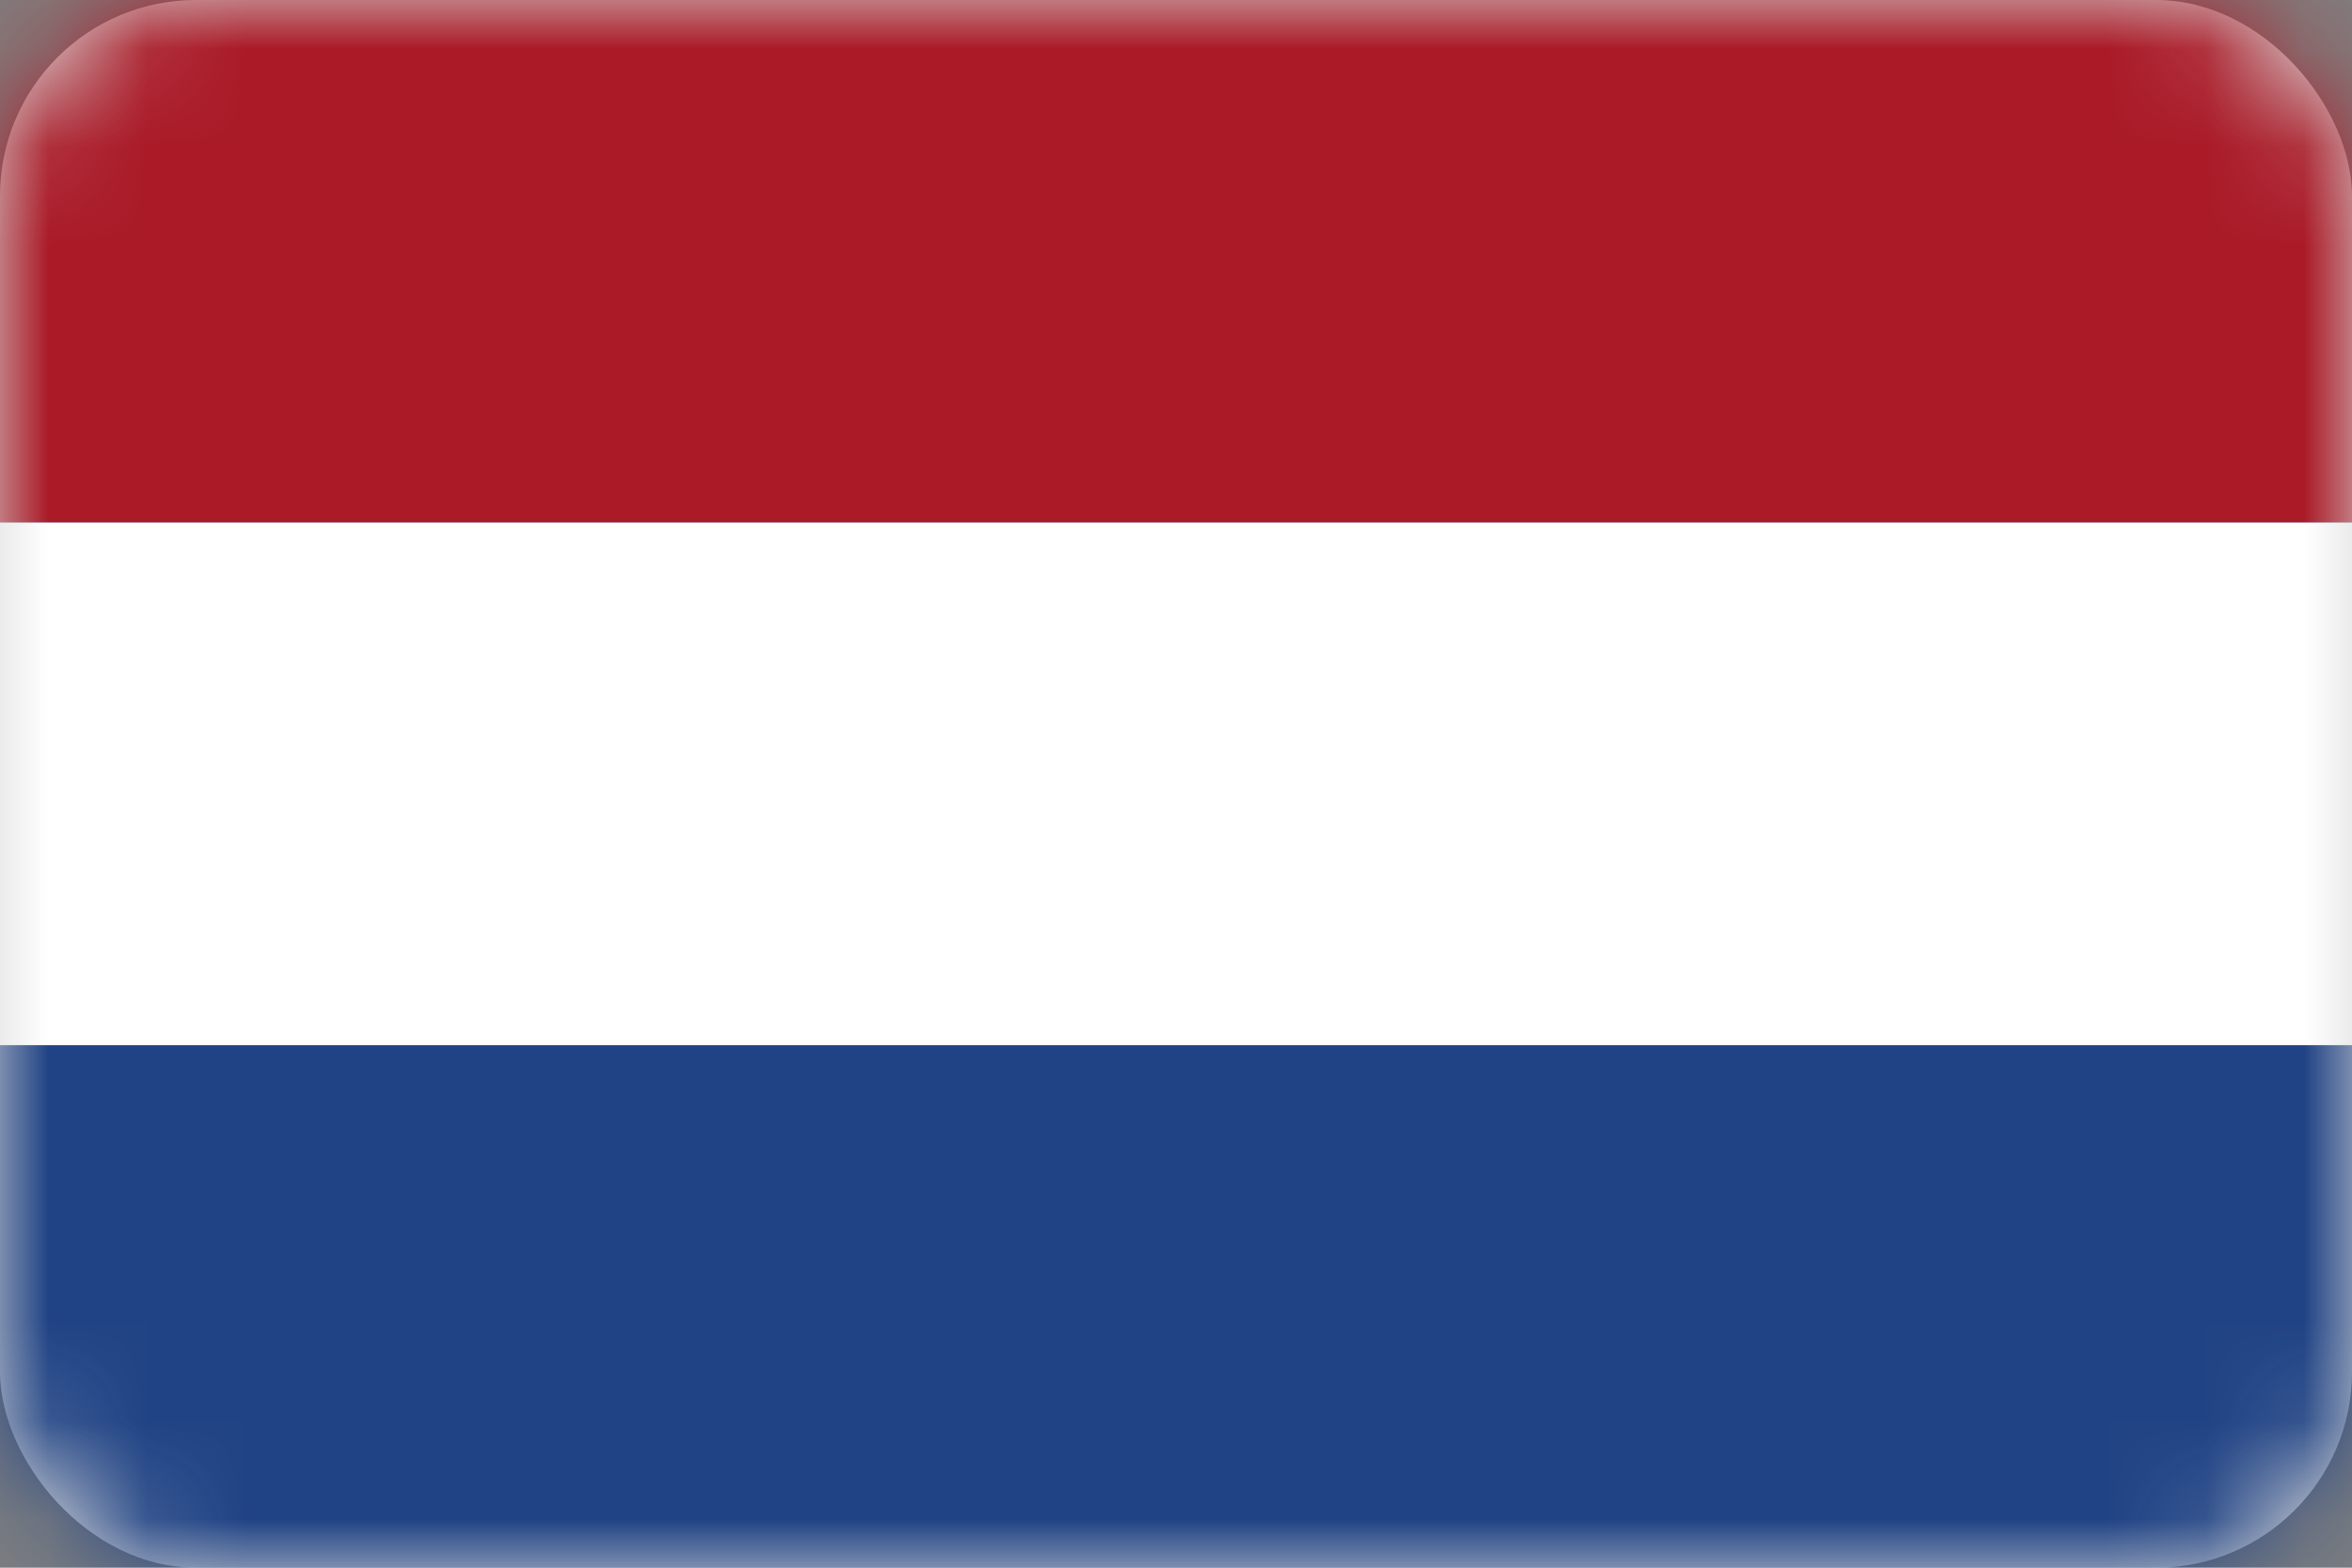 <?xml version="1.0" encoding="UTF-8"?>
<svg width="24px" height="16px" viewBox="0 0 24 16" version="1.1" xmlns="http://www.w3.org/2000/svg" xmlns:xlink="http://www.w3.org/1999/xlink">
    <rect x="0" y="0" width="24" height="16" fill="#808080" stroke="none"/>
    <title>H</title>
    <defs>
        <rect id="path-1" x="0" y="0" width="24" height="16" rx="2"></rect>
    </defs>
    <g id="登录注册" stroke="none" stroke-width="1" fill="none" fill-rule="evenodd">
        <g id="H">
            <mask id="mask-2" fill="white">
                <use xlink:href="#path-1"></use>
            </mask>
            <use id="蒙版" fill="#D8D8D8" xlink:href="#path-1"></use>
            <g id="编组" mask="url(#mask-2)" fill-rule="nonzero">
                <g transform="translate(-0.16, 0)" id="路径">
                    <path d="M24.32,0 L24.32,13.92 C24.32,15.138 23.323,16 22.108,16 L2.202,16 C0.987,16 0,15.009 0,13.827 L0,0 L24.32,0 Z" fill="#AA1A27"></path>
                    <polygon fill="#204385" points="0 16 24.32 16 24.32 5.334 0 5.334"></polygon>
                    <polygon fill="#FFFFFF" points="0 5.333 24.32 5.333 24.32 10.667 0 10.667"></polygon>
                </g>
            </g>
        </g>
    </g>
</svg>